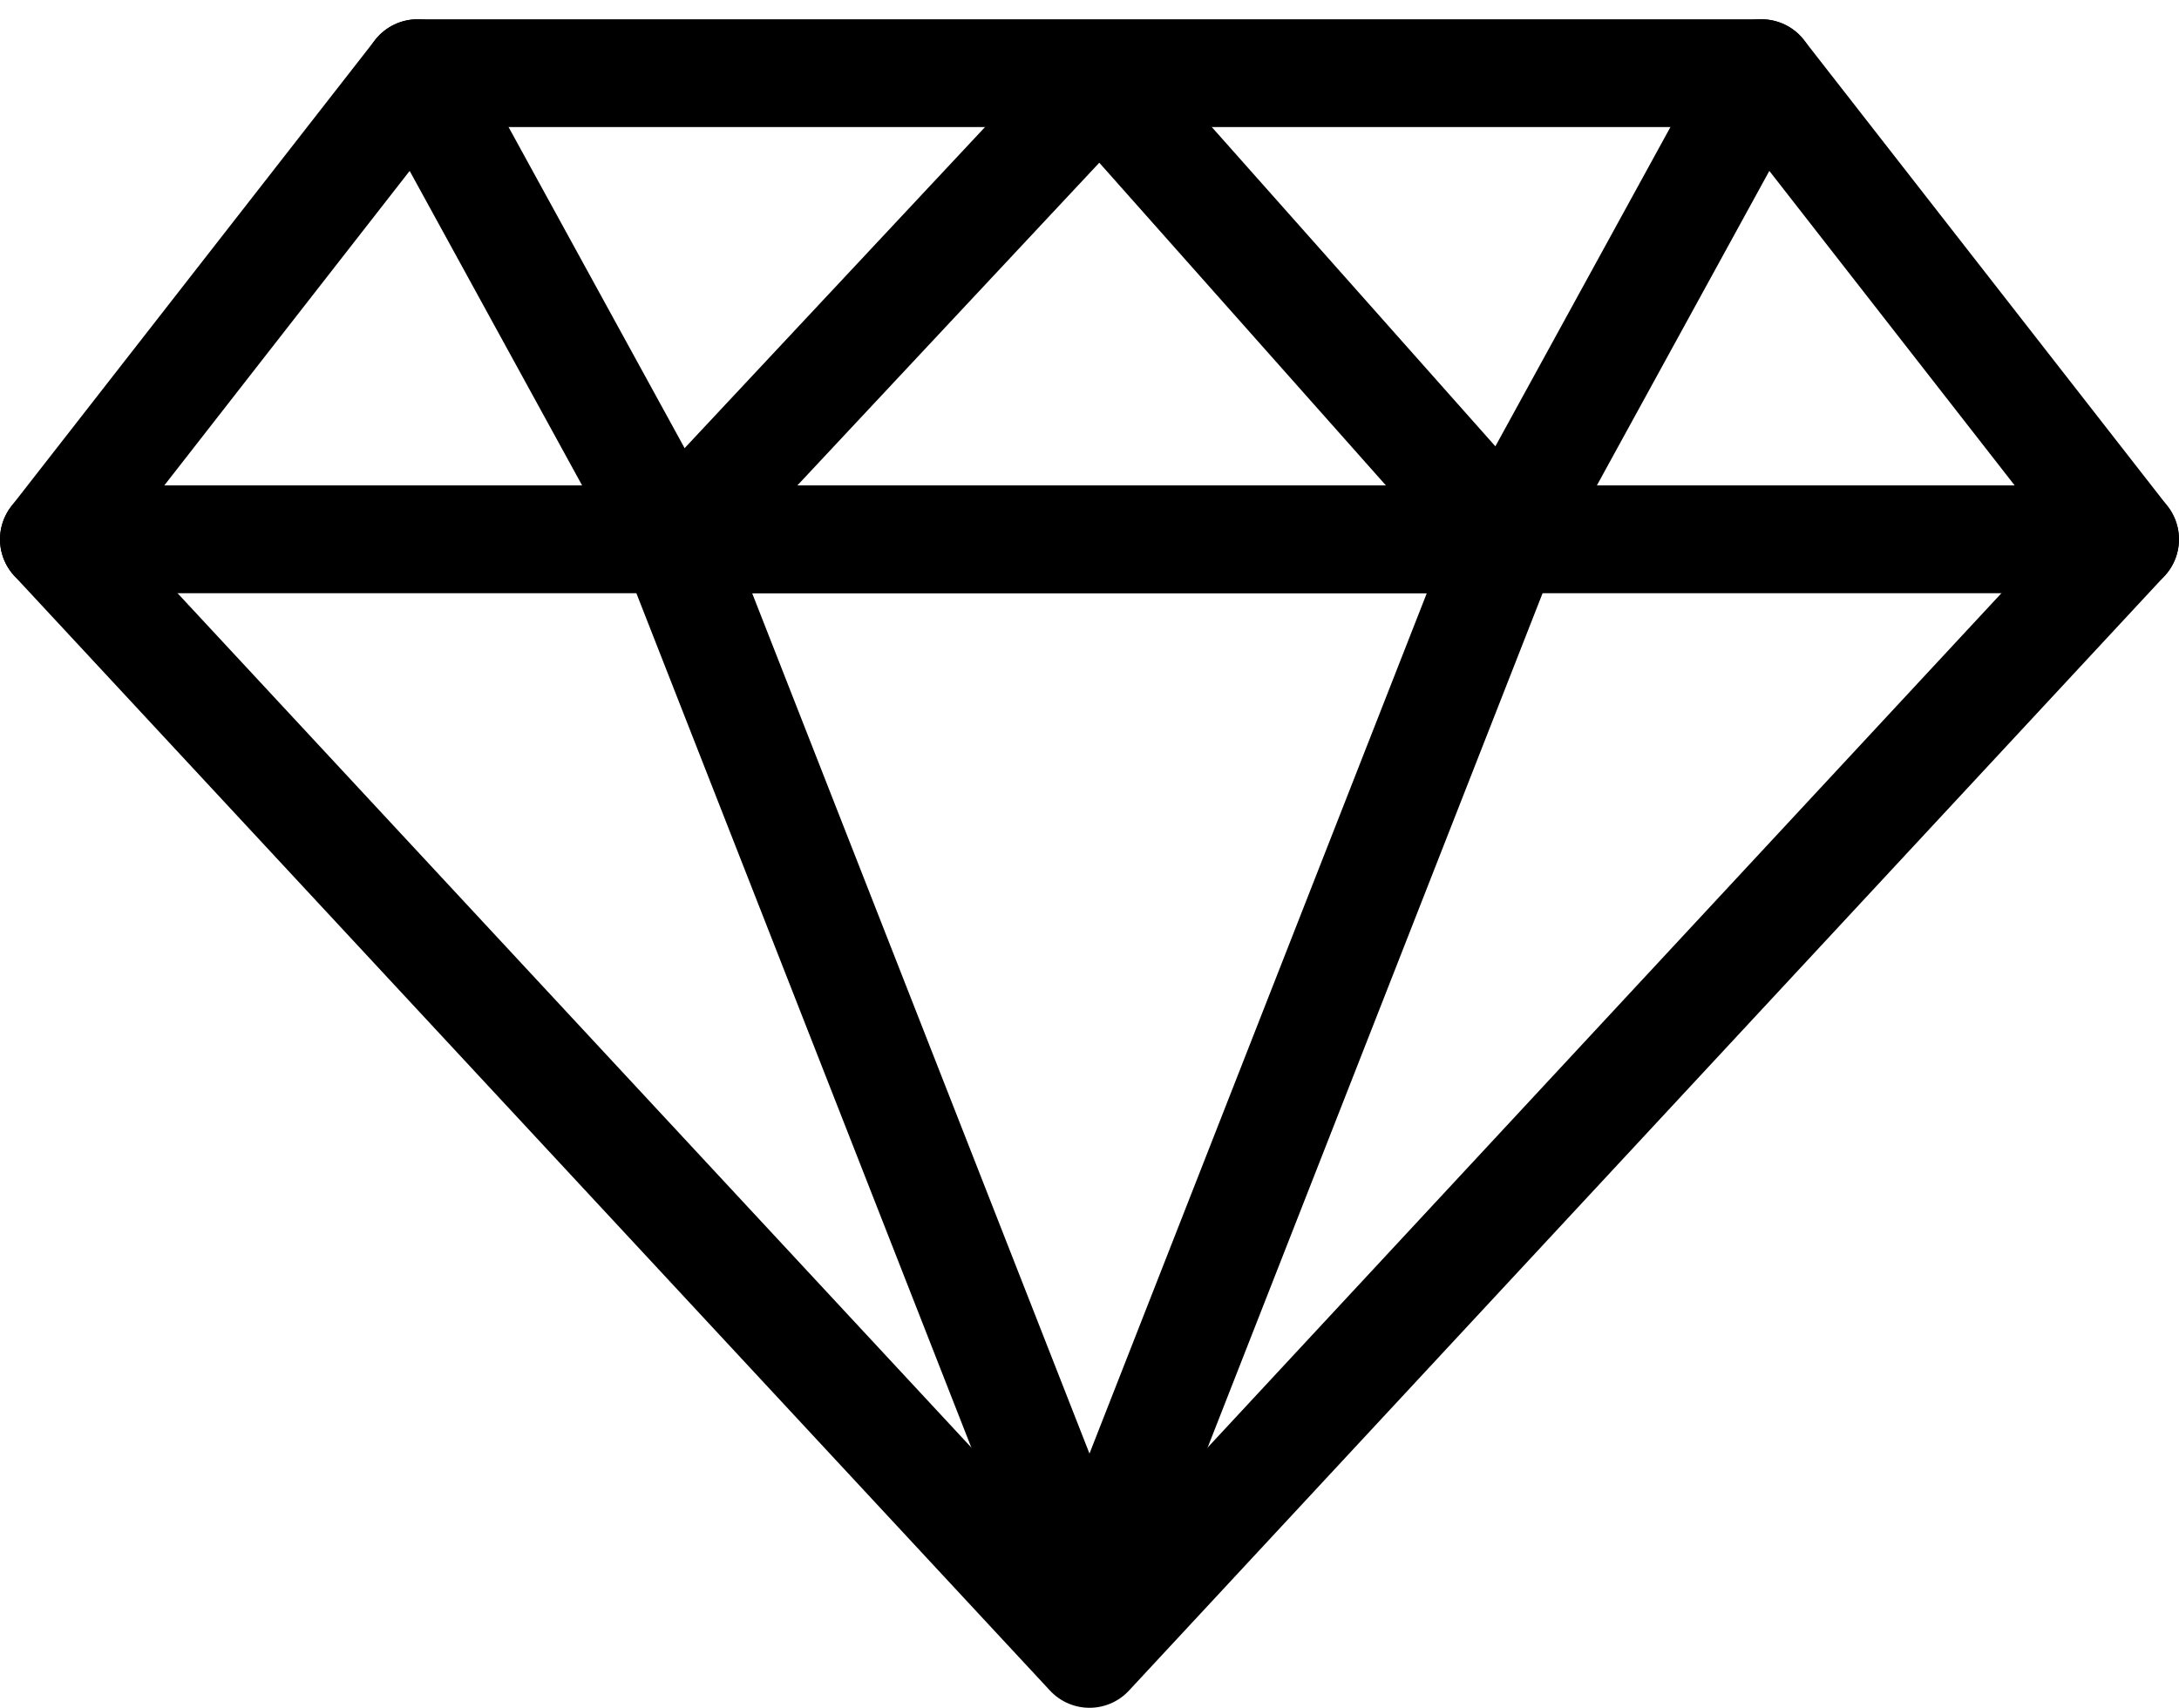 <svg xmlns="http://www.w3.org/2000/svg" width="52.551" height="41.195" viewBox="0 0 52.551 41.195">
  <g id="Gruppe_886" data-name="Gruppe 886" transform="translate(-295.95 -3023.235)">
    <path id="Pfad_492" data-name="Pfad 492" d="M53.431,25.127H21.02L12.25,36.371,37.225,63.257,62.2,36.371Z" transform="translate(285 2999.873)" fill="none" stroke="#000" stroke-linecap="round" stroke-linejoin="round" stroke-miterlimit="10" stroke-width="2.6"/>
    <line id="Linie_179" data-name="Linie 179" x2="49.95" transform="translate(297.25 3036.244)" fill="none" stroke="#000" stroke-linecap="round" stroke-linejoin="round" stroke-miterlimit="10" stroke-width="2.6"/>
    <path id="Pfad_493" data-name="Pfad 493" d="M23.75,25.127l6.164,11.244L39.955,61.987" transform="translate(282.27 2999.873)" fill="none" stroke="#000" stroke-linecap="round" stroke-linejoin="round" stroke-miterlimit="10" stroke-width="2.6"/>
    <path id="Pfad_494" data-name="Pfad 494" d="M41.874,62.145,51.915,36.529H31.833L41.874,25.795" transform="translate(280.351 2999.715)" fill="none" stroke="#000" stroke-linecap="round" stroke-linejoin="round" stroke-miterlimit="10" stroke-width="2.6"/>
    <path id="Pfad_495" data-name="Pfad 495" d="M45.667,25.636,55.2,36.371l6.164-11.244" transform="translate(277.067 2999.873)" fill="none" stroke="#000" stroke-linecap="round" stroke-linejoin="round" stroke-miterlimit="10" stroke-width="2.6"/>
  </g>
</svg>
